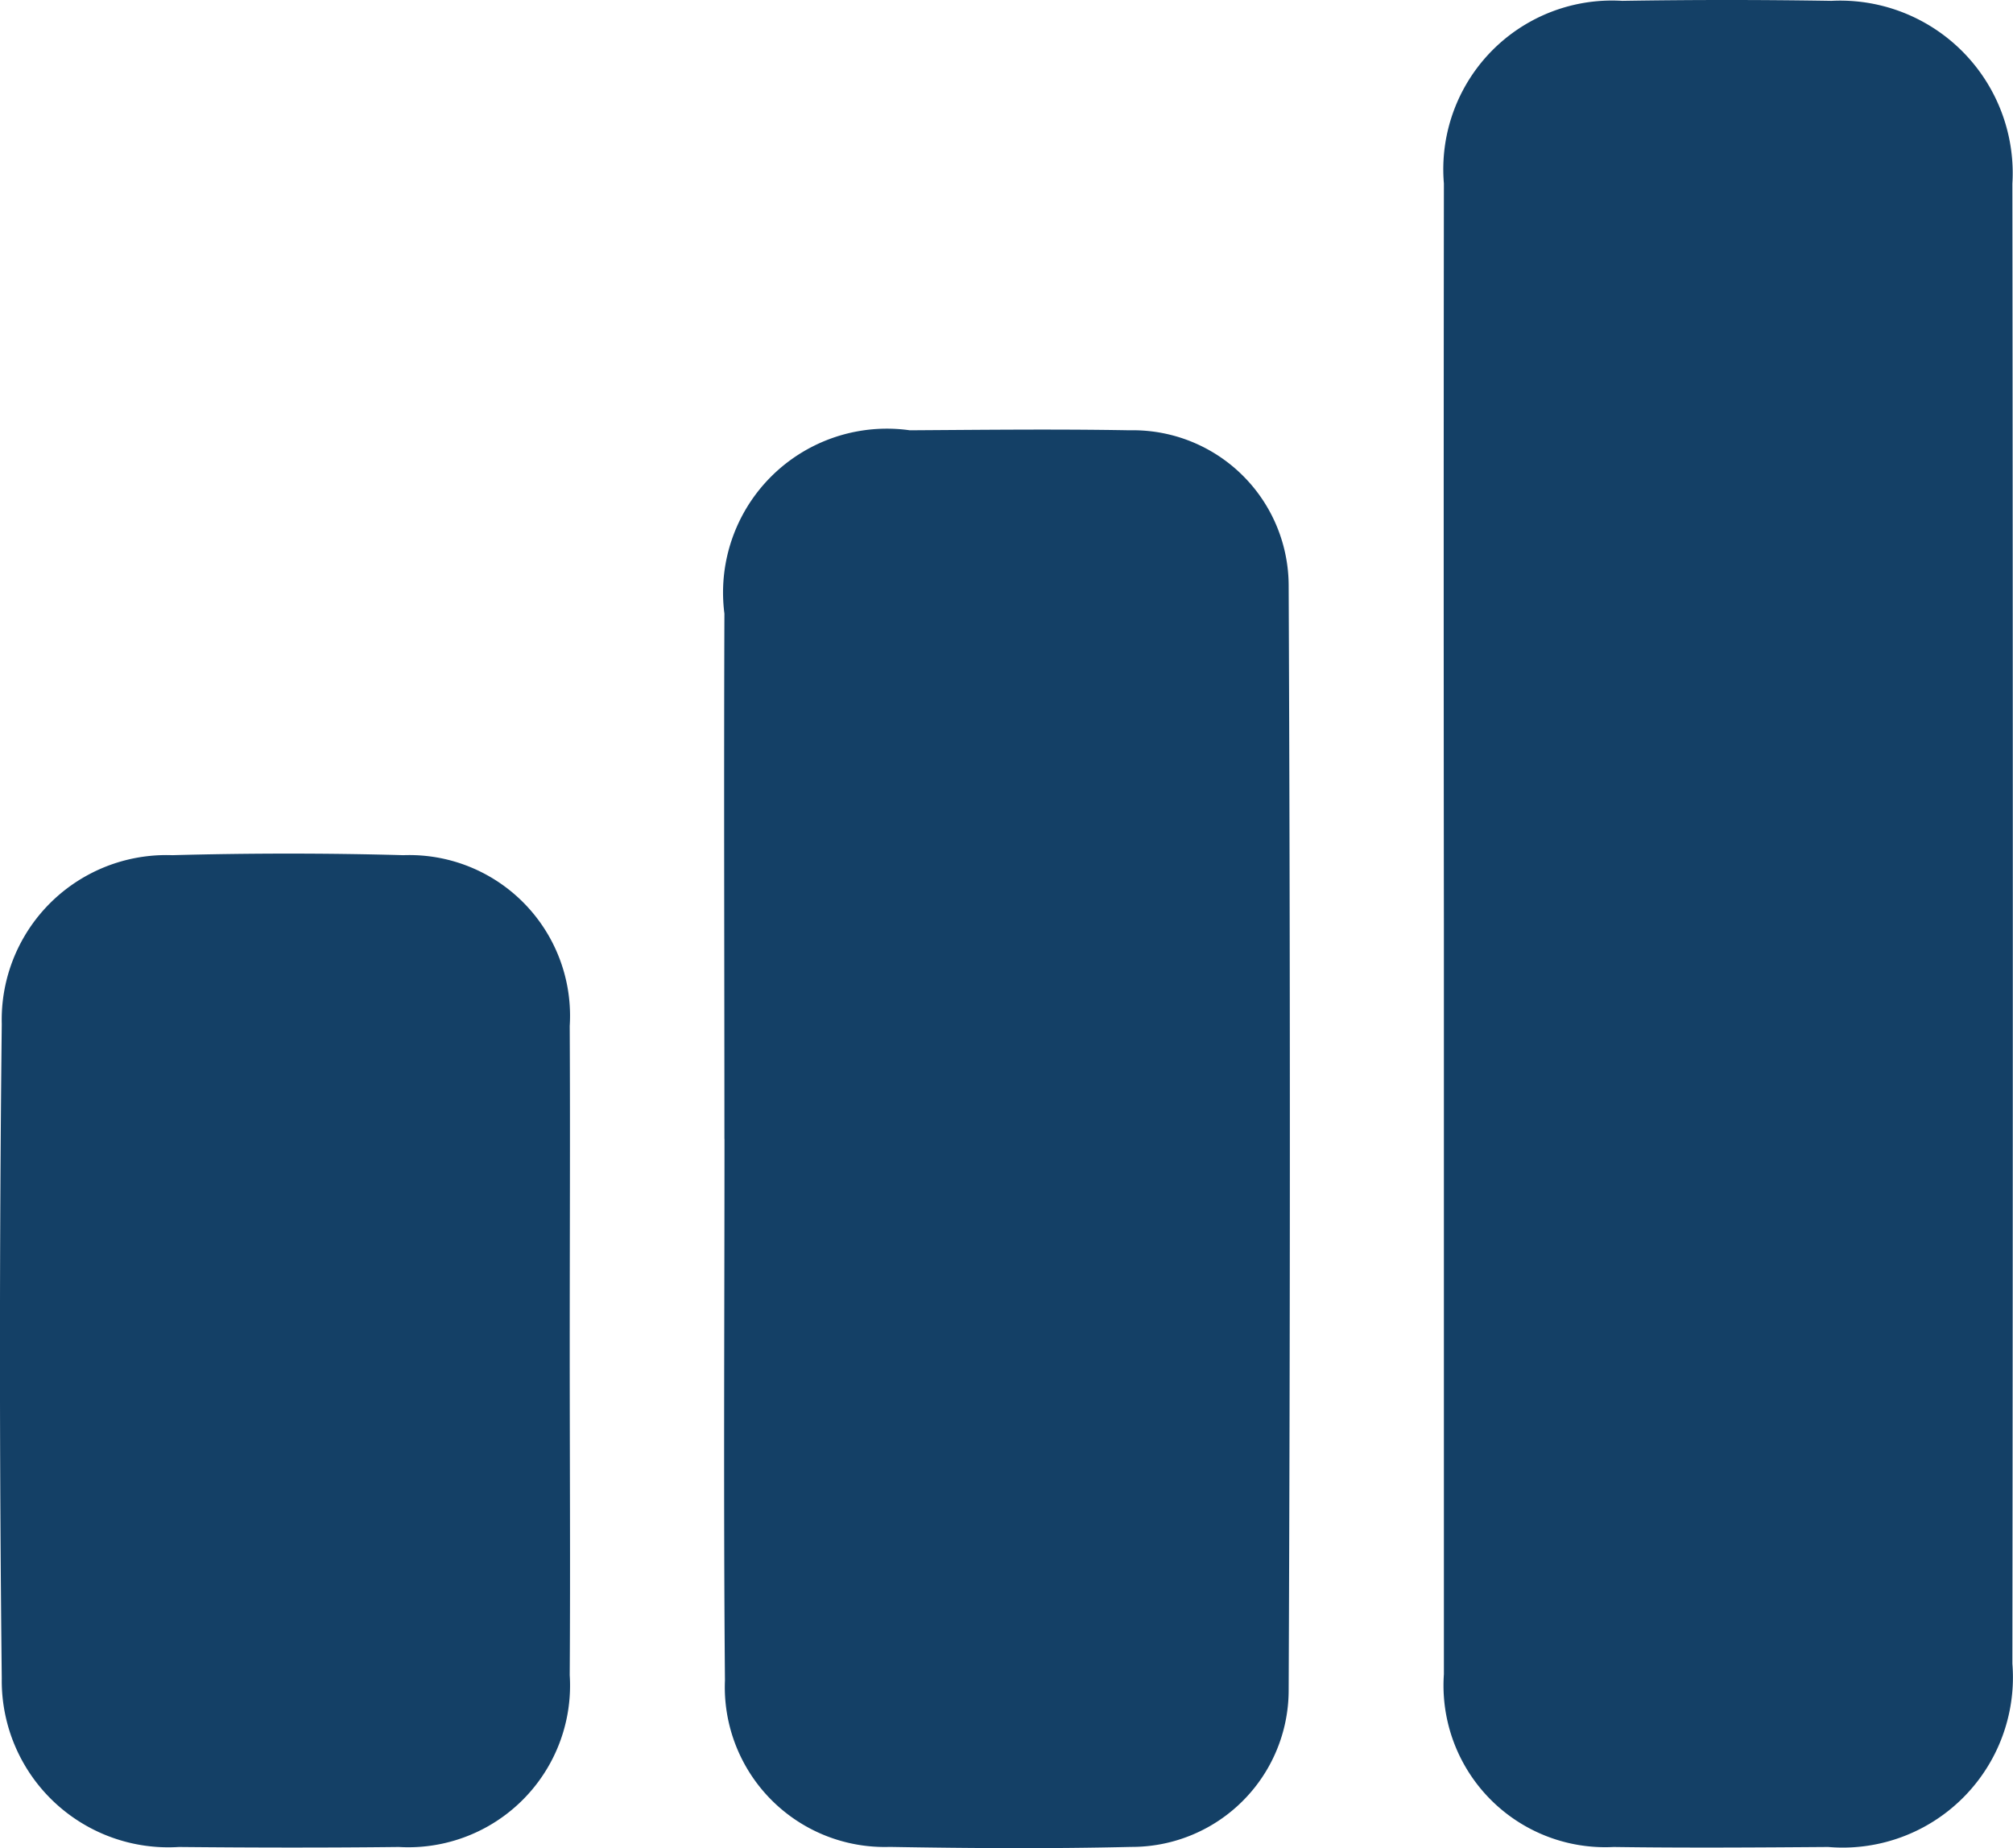 <svg xmlns="http://www.w3.org/2000/svg" width="26.143" height="23.999" viewBox="0 0 26.143 23.999"><g transform="translate(-4890.929 -9838)"><g transform="translate(-341.928 46)"><path d="M159.085,11.993q0,4.875,0,9.75a2.1,2.1,0,0,0,2.205,2.243c.928.013,1.857.007,2.786,0a2.211,2.211,0,0,0,2.392-2.38q.011-9.611,0-19.221A2.241,2.241,0,0,0,164.117.011q-1.358-.022-2.716,0a2.191,2.191,0,0,0-2.316,2.372q-.005,4.805,0,9.611" transform="translate(5092.524 9792)" fill="#144066"></path><path d="M79.738,49.24c0,2.344-.014,4.689.006,7.033a2.076,2.076,0,0,0,2.141,2.163c1.044.018,2.089.025,3.133,0a2.037,2.037,0,0,0,2.047-2.037q.031-7.172,0-14.344A2.022,2.022,0,0,0,85,40.039c-.951-.017-1.9-.006-2.855,0a2.128,2.128,0,0,0-2.408,2.381c-.008,2.275,0,4.549,0,6.824" transform="translate(5162.528 9757.549)" fill="#144066"></path><path d="M7.4,85.961c0-1.394.007-2.787,0-4.181a2.087,2.087,0,0,0-2.161-2.218c-1-.028-2-.027-3,0A2.138,2.138,0,0,0,.024,81.754q-.047,4.25,0,8.5a2.163,2.163,0,0,0,2.3,2.188c.952.009,1.9.011,2.857,0A2.1,2.1,0,0,0,7.4,90.211c.009-1.417,0-2.834,0-4.25" transform="translate(5232.856 9723.544)" fill="#144066"></path></g></g></svg>